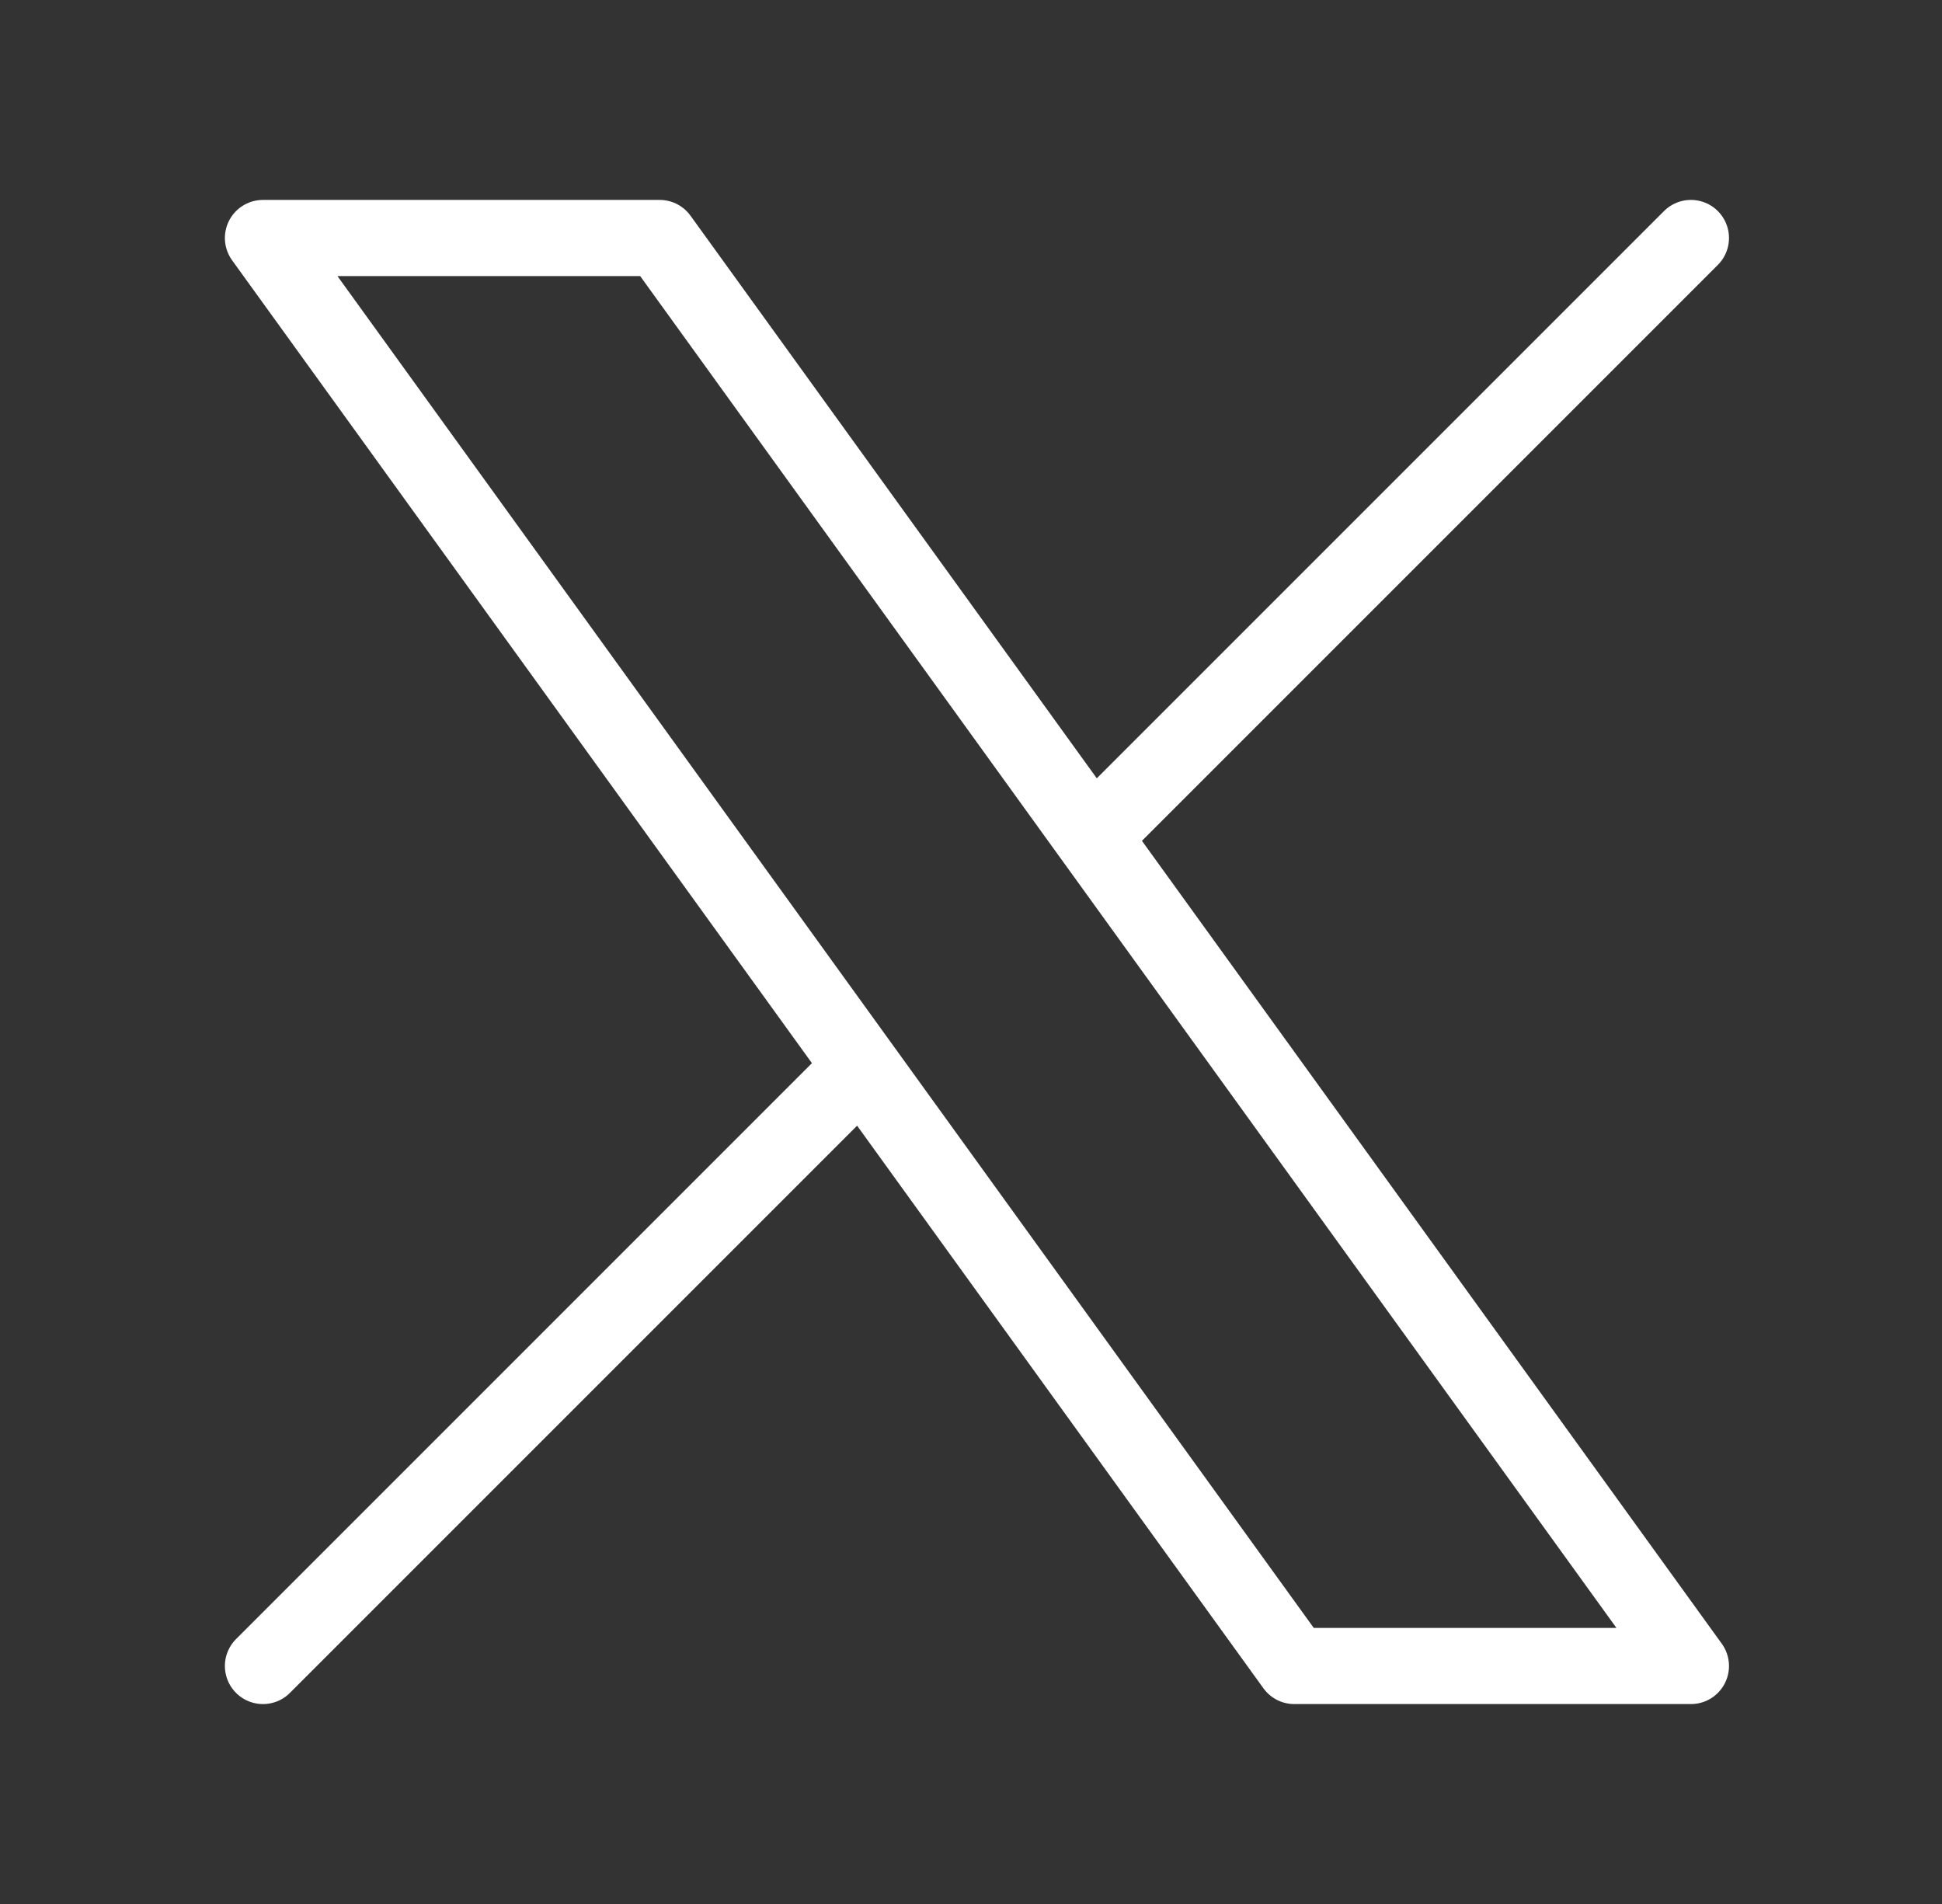 <svg width="51" height="50" viewBox="0 0 51 50" fill="none" xmlns="http://www.w3.org/2000/svg">
<rect x="0" y="0" width="51" height="50" fill="#333333" stroke="none"/>
<path d="M6.906 43.75L22.632 28.024M22.632 28.024L6.906 6.25H17.323L28.68 21.976M22.632 28.024L33.99 43.75H44.406L28.68 21.976M44.406 6.25L28.68 21.976" stroke="white" stroke-width="2" stroke-linecap="round" stroke-linejoin="round"/>
</svg>
